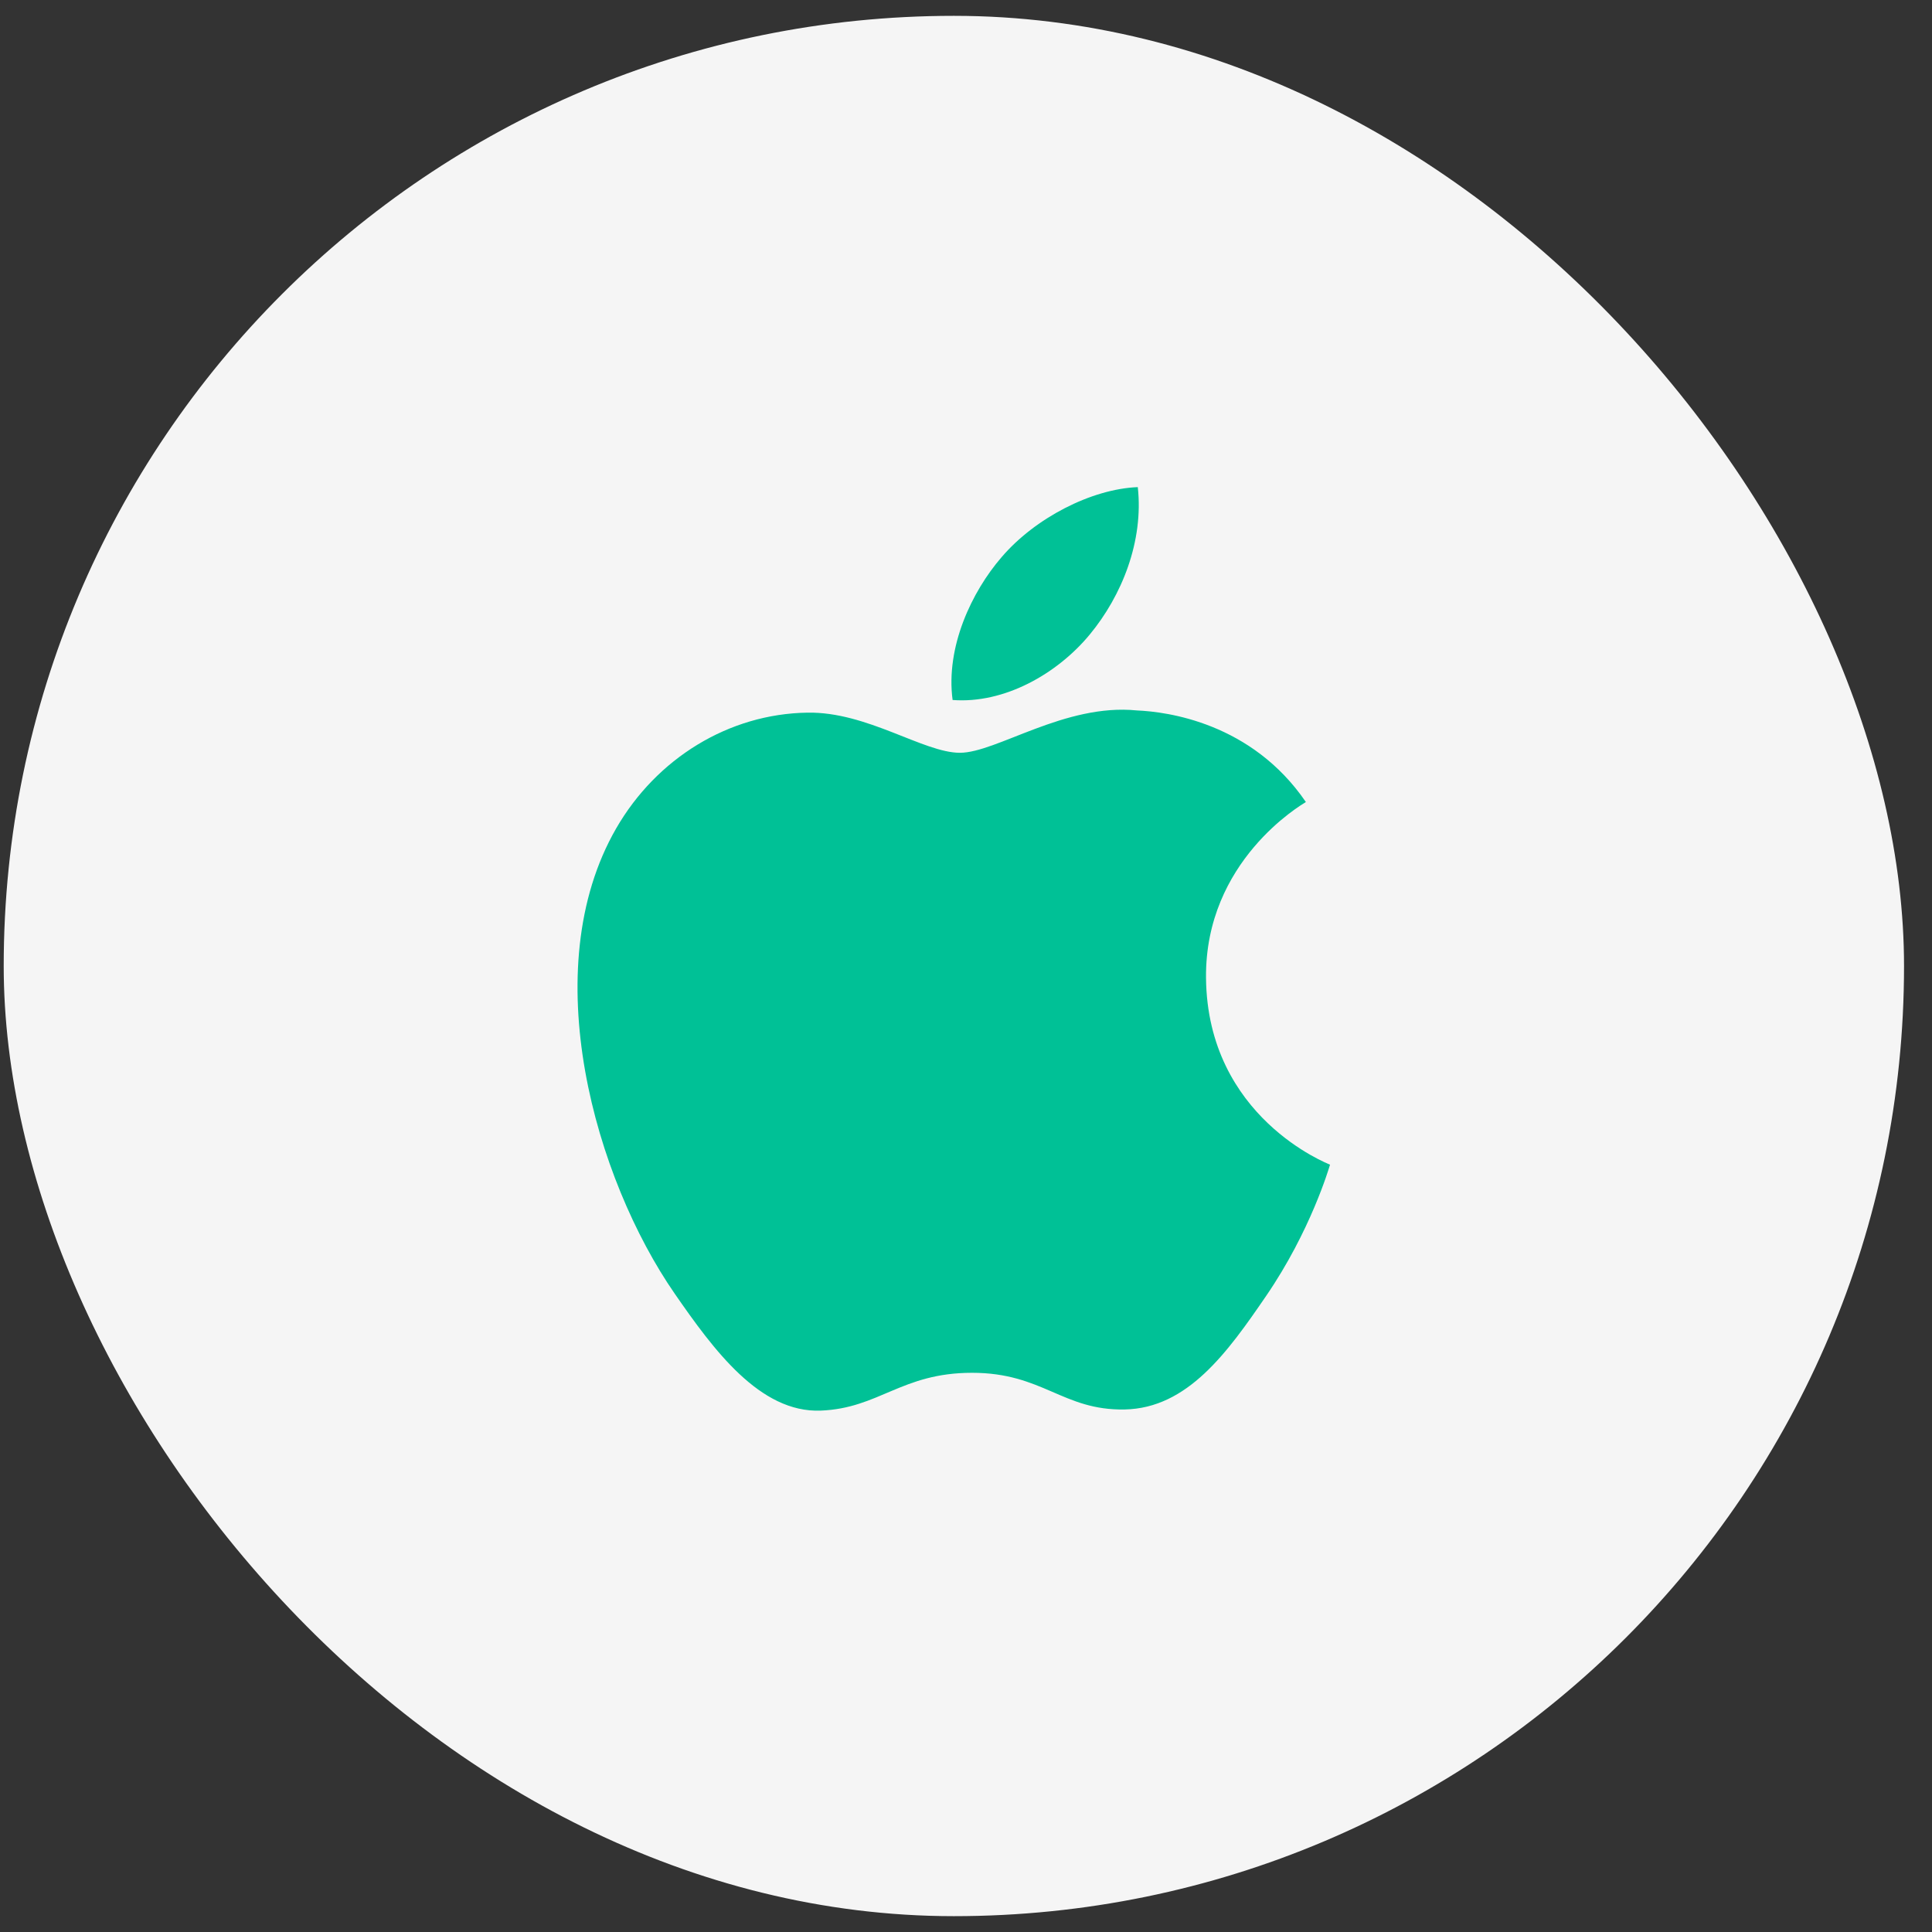 <svg width="61" height="61" viewBox="0 0 61 61" fill="none" xmlns="http://www.w3.org/2000/svg">
<rect x="0" y="0" width="61" height="61" fill="#333333" stroke="none"/>
<rect x="0.117" y="0.5" width="60" height="60" rx="30" fill="#F5F5F5"/>
<path d="M38.078 30.872C38.119 35.285 41.952 36.753 41.994 36.772C41.962 36.875 41.382 38.865 39.975 40.919C38.759 42.696 37.496 44.465 35.508 44.502C33.554 44.538 32.926 43.344 30.692 43.344C28.459 43.344 27.761 44.465 25.911 44.538C23.992 44.611 22.53 42.617 21.304 40.847C18.798 37.227 16.883 30.617 19.455 26.155C20.732 23.94 23.015 22.537 25.493 22.501C27.377 22.465 29.156 23.768 30.308 23.768C31.46 23.768 33.622 22.201 35.895 22.431C36.846 22.471 39.517 22.815 41.231 25.323C41.093 25.409 38.045 27.183 38.078 30.872V30.872ZM34.406 20.036C35.425 18.803 36.111 17.087 35.924 15.38C34.455 15.439 32.679 16.358 31.625 17.59C30.681 18.681 29.854 20.427 30.077 22.101C31.714 22.227 33.387 21.269 34.406 20.036" fill="#00C196"/>
</svg>
